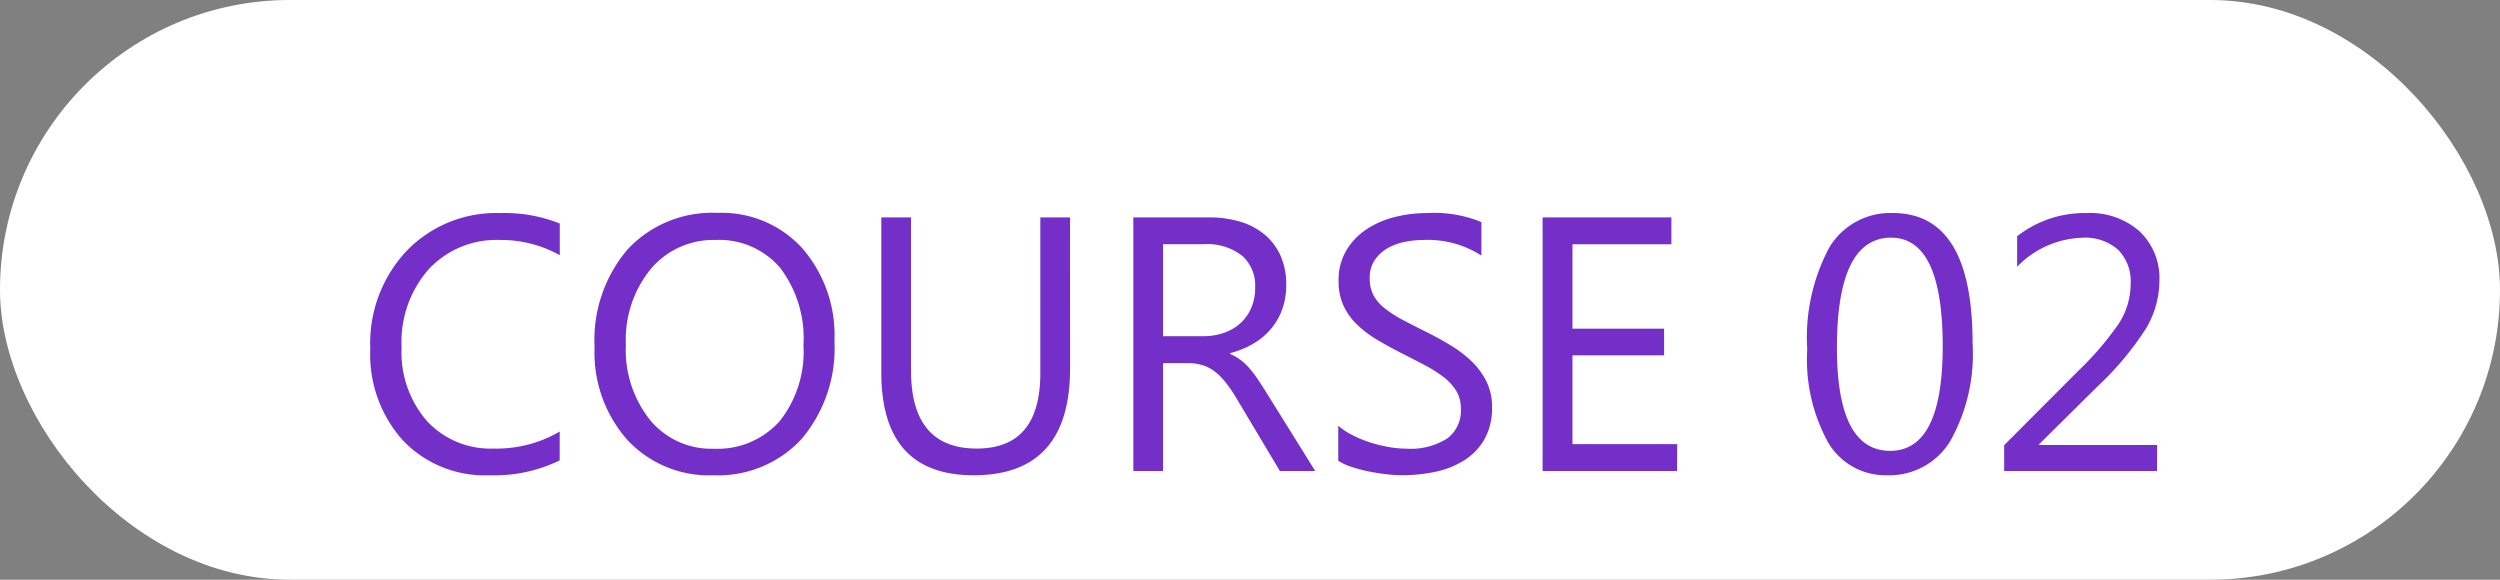 <svg xmlns="http://www.w3.org/2000/svg" width="69" height="16" viewBox="0 0 69 16">
  <rect x="0" y="0" width="69" height="16" fill="#808080" stroke="none"/>
  <g id="グループ_332" data-name="グループ 332" transform="translate(-155 -9848)">
    <rect id="長方形_413" data-name="長方形 413" width="69" height="16" rx="8" transform="translate(155 9848)" fill="#fff"/>
    <path id="パス_342" data-name="パス 342" d="M-19.553-.293a4.107,4.107,0,0,1-1.934.41,3.118,3.118,0,0,1-2.393-.962,3.549,3.549,0,0,1-.9-2.524,3.72,3.72,0,0,1,1.011-2.715A3.431,3.431,0,0,1-21.2-7.119a4.11,4.11,0,0,1,1.65.288v.874a3.347,3.347,0,0,0-1.66-.42,2.547,2.547,0,0,0-1.956.806,3.035,3.035,0,0,0-.75,2.153,2.888,2.888,0,0,0,.7,2.039,2.384,2.384,0,0,0,1.838.759,3.449,3.449,0,0,0,1.826-.469Zm4.248.41A3.074,3.074,0,0,1-17.69-.864a3.64,3.64,0,0,1-.9-2.554,3.857,3.857,0,0,1,.913-2.7,3.189,3.189,0,0,1,2.485-1.006,3,3,0,0,1,2.336.977,3.653,3.653,0,0,1,.886,2.554,3.87,3.87,0,0,1-.908,2.71A3.13,3.13,0,0,1-15.305.117Zm.059-6.494a2.257,2.257,0,0,0-1.792.8,3.081,3.081,0,0,0-.688,2.09,3.1,3.1,0,0,0,.671,2.083,2.19,2.19,0,0,0,1.75.789,2.3,2.3,0,0,0,1.816-.752,3.073,3.073,0,0,0,.664-2.1,3.211,3.211,0,0,0-.645-2.144A2.21,2.21,0,0,0-15.247-6.377Zm9.78,3.545q0,2.949-2.661,2.949-2.549,0-2.549-2.837V-7h.82v4.229Q-9.856-.62-8.04-.62q1.753,0,1.753-2.08V-7h.82ZM1.3,0H.325L-.847-1.963a4.275,4.275,0,0,0-.312-.466,1.781,1.781,0,0,0-.31-.315,1.074,1.074,0,0,0-.342-.178,1.405,1.405,0,0,0-.413-.056H-2.9V0h-.82V-7h2.09a2.978,2.978,0,0,1,.847.115,1.9,1.9,0,0,1,.674.349,1.622,1.622,0,0,1,.447.583A1.935,1.935,0,0,1,.5-5.137a1.969,1.969,0,0,1-.11.671,1.753,1.753,0,0,1-.312.544,1.894,1.894,0,0,1-.488.408,2.493,2.493,0,0,1-.642.261v.02a1.477,1.477,0,0,1,.305.178A1.679,1.679,0,0,1-.5-2.817a3.137,3.137,0,0,1,.232.31q.115.173.256.4ZM-2.9-6.26v2.539h1.113a1.688,1.688,0,0,0,.569-.093A1.317,1.317,0,0,0-.764-4.08a1.207,1.207,0,0,0,.3-.425,1.422,1.422,0,0,0,.107-.564,1.1,1.1,0,0,0-.364-.876A1.563,1.563,0,0,0-1.775-6.26ZM1.936-.283V-1.25a1.878,1.878,0,0,0,.4.264,3.224,3.224,0,0,0,.488.2,3.887,3.887,0,0,0,.515.125,2.872,2.872,0,0,0,.479.044A1.874,1.874,0,0,0,4.946-.9a.95.95,0,0,0,.374-.808A.949.949,0,0,0,5.2-2.2a1.4,1.4,0,0,0-.344-.383,3.416,3.416,0,0,0-.52-.332q-.3-.159-.647-.334Q3.318-3.438,3-3.628a2.962,2.962,0,0,1-.552-.42,1.752,1.752,0,0,1-.369-.52,1.61,1.61,0,0,1-.134-.681,1.6,1.6,0,0,1,.21-.833,1.8,1.8,0,0,1,.552-.583,2.5,2.5,0,0,1,.779-.342,3.566,3.566,0,0,1,.891-.112,3.415,3.415,0,0,1,1.509.249v.923a2.735,2.735,0,0,0-1.592-.43,2.618,2.618,0,0,0-.537.056,1.517,1.517,0,0,0-.479.183,1.06,1.06,0,0,0-.342.327.868.868,0,0,0-.132.488,1,1,0,0,0,.1.464,1.137,1.137,0,0,0,.3.356,2.942,2.942,0,0,0,.476.313q.281.151.647.332t.713.391a3.258,3.258,0,0,1,.591.454,2.018,2.018,0,0,1,.4.552,1.551,1.551,0,0,1,.149.693,1.758,1.758,0,0,1-.2.876,1.663,1.663,0,0,1-.547.583,2.388,2.388,0,0,1-.793.325,4.345,4.345,0,0,1-.947.1A3.86,3.86,0,0,1,3.279.09q-.244-.027-.5-.078A4.064,4.064,0,0,1,2.3-.115,1.5,1.5,0,0,1,1.936-.283ZM11.287,0H7.576V-7H11.13v.742H8.4v2.329h2.529v.737H8.4V-.742h2.891Zm5.8.117a1.837,1.837,0,0,1-1.624-.894,4.735,4.735,0,0,1-.583-2.583,5.265,5.265,0,0,1,.608-2.808,1.959,1.959,0,0,1,1.755-.952q2.2,0,2.2,3.589a4.914,4.914,0,0,1-.62,2.712A1.967,1.967,0,0,1,17.083.117Zm.112-6.558q-1.5,0-1.5,3.042,0,2.842,1.47,2.842,1.45,0,1.45-2.891Q18.616-6.44,17.195-6.44ZM24.534,0H20.315V-.713l2.041-2.046a8.531,8.531,0,0,0,1.116-1.3,2.017,2.017,0,0,0,.334-1.111,1.237,1.237,0,0,0-.347-.937,1.369,1.369,0,0,0-.986-.332,2.621,2.621,0,0,0-1.8.8v-.84a3.016,3.016,0,0,1,1.909-.64,2.06,2.06,0,0,1,1.475.508A1.786,1.786,0,0,1,24.6-5.249a2.6,2.6,0,0,1-.371,1.316,8.335,8.335,0,0,1-1.333,1.594l-1.616,1.6v.02h3.257Z" transform="translate(190 9861)" fill="#732fc8"/>
  </g>
</svg>
